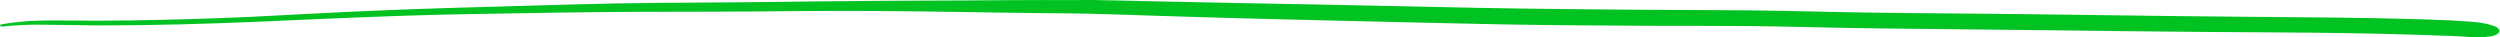 <svg width="1339" height="20" viewBox="0 0 1339 20" fill="none" xmlns="http://www.w3.org/2000/svg">
<g clip-path="url(#clip0_310_2668)">
<path d="M579.259 0.045C565.696 -0.045 552.262 0.045 538.699 0.09C524.752 0.181 510.806 0.317 496.987 0.317C482.913 0.317 468.966 0.498 454.892 0.588C441.329 0.679 427.638 0.86 414.076 1.041C399.873 1.222 385.543 1.312 371.34 1.403C357.266 1.493 343.319 1.584 329.245 1.855C315.17 2.127 300.968 2.534 286.893 2.941C272.179 3.348 257.337 3.755 242.622 4.208C229.187 4.615 215.753 5.068 202.318 5.656C188.755 6.244 175.065 6.878 161.502 7.602C152.929 8.054 144.229 8.507 135.528 8.959C135.784 8.959 135.912 8.959 136.168 8.959C114.032 9.955 91.769 10.588 69.378 10.95C58.758 11.131 48.01 11.131 37.39 10.995C34.319 10.995 31.121 10.95 28.05 10.95C25.363 10.95 22.676 10.95 19.989 11.086C18.581 11.131 17.302 11.222 15.895 11.267C14.487 11.312 13.208 11.493 11.8 11.584C10.393 11.674 9.113 11.9 7.706 12.036C5.275 12.307 2.972 12.624 0.668 13.077C0.157 13.167 -0.099 13.529 0.029 13.755C0.157 13.982 0.796 14.208 1.308 14.208C1.436 14.208 1.564 14.208 1.692 14.208C3.867 13.937 5.914 13.755 8.218 13.62C9.497 13.529 10.777 13.484 12.056 13.393C14.999 13.303 18.07 13.167 21.012 13.213C24.723 13.213 28.306 13.258 32.016 13.348C39.309 13.484 46.475 13.575 53.768 13.62C67.714 13.62 81.533 13.393 95.352 13.077C109.042 12.76 122.733 12.262 136.296 11.719C149.347 11.222 162.397 10.498 175.448 10C189.139 9.457 202.702 8.869 216.392 8.416C230.467 7.964 244.414 7.647 258.488 7.421C286.381 6.968 314.146 6.425 342.04 6.335C356.114 6.289 370.317 6.289 384.391 6.244C398.849 6.244 413.308 6.063 427.766 5.927C455.659 5.701 483.552 5.927 511.446 6.38C525.392 6.606 539.467 6.832 553.413 6.968C566.72 7.104 580.027 7.194 593.334 7.602C608.048 8.054 622.634 8.597 637.349 9.004C651.551 9.457 665.626 9.819 679.828 10.181C707.593 10.905 735.358 11.493 763.252 12.172C790.889 12.851 818.398 13.393 846.035 13.575C860.238 13.665 874.312 13.801 888.515 13.846C902.589 13.846 916.664 13.846 930.738 13.937C944.813 13.982 959.015 14.299 973.09 14.615C986.269 14.887 999.448 15.158 1012.75 15.294C1024.01 15.43 1035.27 15.52 1046.53 15.656C1063.68 15.837 1080.82 15.973 1097.97 16.199C1125.48 16.561 1152.99 16.878 1180.37 17.104C1205.83 17.33 1231.17 17.33 1256.63 17.737C1268.91 17.918 1281.32 18.235 1293.61 18.597C1299.87 18.778 1306.02 19.004 1312.29 19.231C1315.1 19.321 1317.92 19.502 1320.73 19.683C1322.14 19.774 1323.55 19.909 1324.95 19.909C1325.98 19.909 1326.87 19.909 1327.9 19.955C1329.56 19.955 1331.48 19.728 1333.14 19.593C1335.7 19.366 1337.75 18.416 1338.39 17.375C1338.77 16.787 1338.77 16.244 1338.39 15.656C1337.88 14.796 1336.6 14.163 1334.93 13.665C1333.4 13.213 1332.12 12.76 1330.33 12.489C1329.43 12.353 1328.41 12.217 1327.51 12.036C1326.23 11.81 1324.7 11.764 1323.29 11.629C1321.11 11.448 1318.94 11.312 1316.76 11.176C1315.23 11.086 1313.57 10.995 1312.03 10.905C1305.25 10.588 1298.34 10.407 1291.56 10.181C1277.87 9.819 1264.18 9.547 1250.49 9.412C1238.71 9.276 1226.82 9.185 1215.04 9.095C1199.18 8.959 1183.18 8.823 1167.32 8.642C1139.17 8.28 1111.15 7.918 1083 7.556C1070.59 7.421 1058.18 7.285 1045.77 7.194C1029.9 7.059 1014.03 6.968 998.168 6.697C984.222 6.47 970.275 6.154 956.328 5.837C942.894 5.565 929.587 5.475 916.152 5.43C888.131 5.339 860.11 5.113 832.089 4.796C804.452 4.525 776.686 3.936 749.049 3.303C720.516 2.67 691.983 2.172 663.578 1.629C649.248 1.357 634.918 1.086 620.587 0.769C607.792 0.498 595.125 0.09 582.33 -0.045C581.306 -0.045 580.155 -0.045 579.131 -0.045L579.259 0.045Z" fill="#00C220"/>
</g>
<defs>
<clipPath id="clip0_310_2668">
<rect width="1339" height="20" fill="white"/>
</clipPath>
</defs>
</svg>
